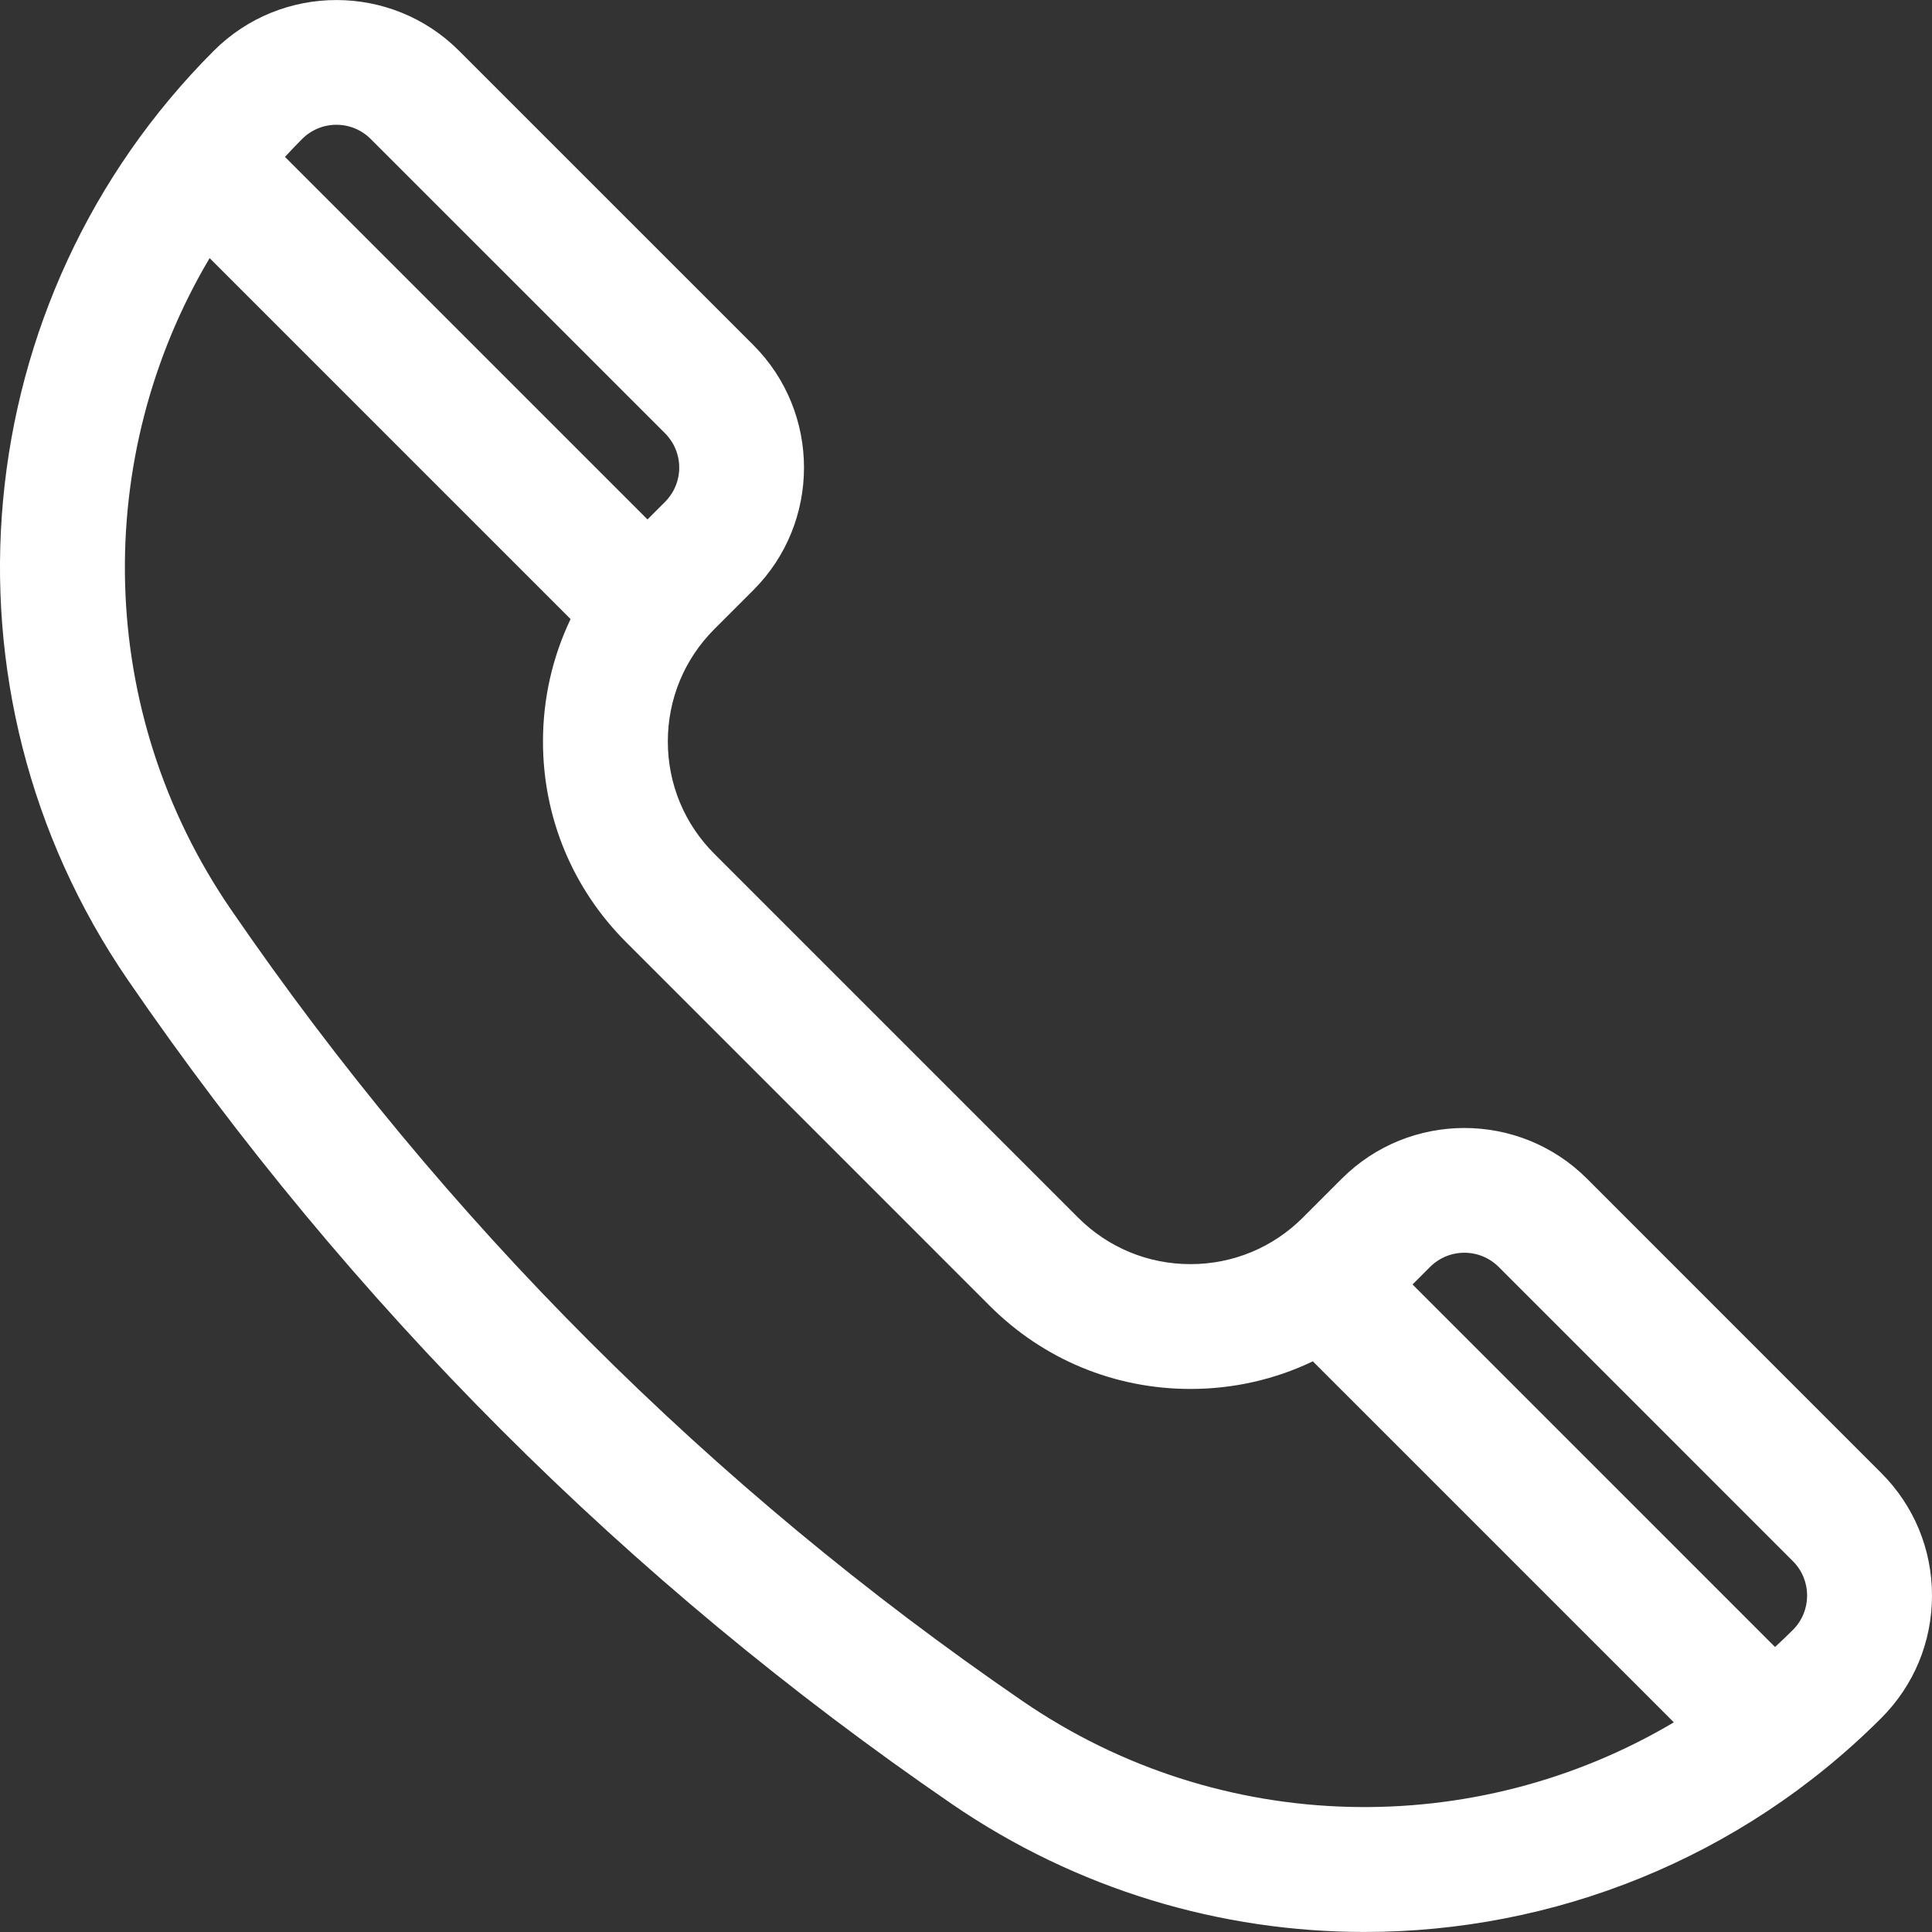 <svg width="48" height="48" viewBox="0 0 48 48" fill="none" xmlns="http://www.w3.org/2000/svg">
<rect x="0" y="0" width="48" height="48" fill="#333333" stroke="none"/>
<g clip-path="url(#clip0_17568_5124)">
<path d="M46.738 36.595L39.428 29.284C37.748 27.605 35.015 27.605 33.336 29.284L32.37 30.25C31.624 30.996 30.632 31.407 29.577 31.407C28.522 31.407 27.53 30.996 26.784 30.25L17.749 21.215C17.003 20.469 16.592 19.477 16.592 18.422C16.592 17.367 17.003 16.375 17.749 15.629L18.715 14.663C20.395 12.984 20.395 10.251 18.715 8.571L11.404 1.261C9.725 -0.419 6.992 -0.419 5.312 1.261C-0.864 7.437 -1.761 17.147 3.179 24.35C8.705 32.407 15.592 39.294 23.649 44.82C26.762 46.954 30.342 47.999 33.903 47.999C38.583 47.999 43.231 46.194 46.738 42.687C47.552 41.873 48 40.791 48 39.641C48 38.49 47.552 37.408 46.738 36.595ZM7.505 3.454C7.733 3.226 8.036 3.1 8.358 3.1C8.68 3.1 8.983 3.226 9.211 3.454L16.522 10.764C16.749 10.992 16.875 11.295 16.875 11.617C16.875 11.939 16.749 12.242 16.522 12.47L16.087 12.905L7.08 3.898C7.219 3.748 7.36 3.599 7.505 3.454ZM25.404 42.262C17.663 36.953 11.046 30.336 5.737 22.595C2.365 17.678 2.276 11.353 5.208 6.413L14.176 15.381C13.728 16.319 13.49 17.352 13.49 18.422C13.49 20.306 14.224 22.076 15.556 23.408L24.59 32.443C25.922 33.775 27.693 34.508 29.577 34.508C30.647 34.508 31.68 34.271 32.617 33.822L41.586 42.791C36.646 45.722 30.321 45.635 25.404 42.262ZM44.545 40.494C44.399 40.639 44.251 40.781 44.1 40.919L35.094 31.912L35.529 31.477C35.757 31.25 36.06 31.124 36.382 31.124C36.704 31.124 37.007 31.25 37.235 31.477L44.545 38.788C45.015 39.258 45.015 40.023 44.545 40.494Z" fill="white"/>
</g>
<defs>
<clipPath id="clip0_17568_5124">
<rect width="48" height="48" fill="white"/>
</clipPath>
</defs>
</svg>
